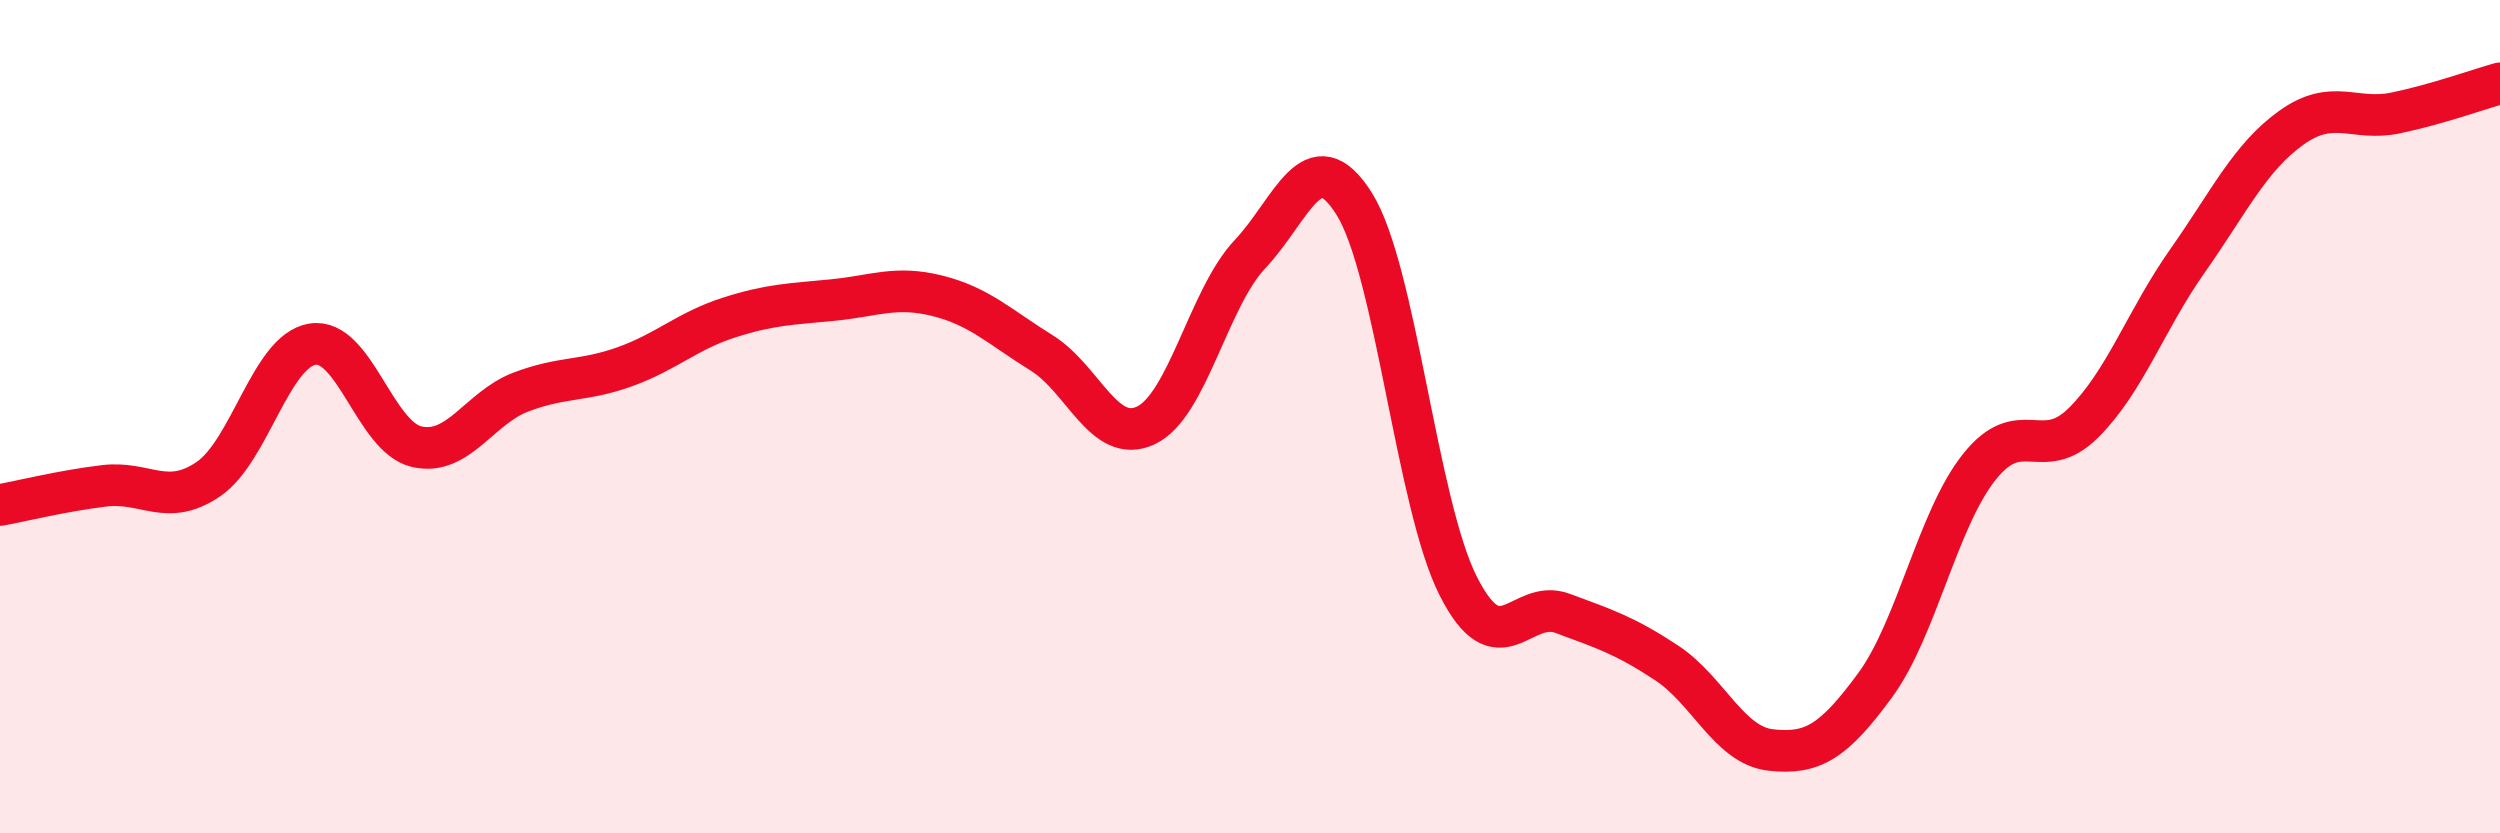 
    <svg width="60" height="20" viewBox="0 0 60 20" xmlns="http://www.w3.org/2000/svg">
      <path
        d="M 0,12.12 C 0.5,12.03 1.5,11.78 2.5,11.66 C 3.5,11.54 4,12.18 5,11.5 C 6,10.82 6.5,8.42 7.5,8.26 C 8.5,8.1 9,10.49 10,10.72 C 11,10.95 11.5,9.79 12.5,9.41 C 13.5,9.03 14,9.16 15,8.8 C 16,8.44 16.5,7.94 17.5,7.62 C 18.5,7.3 19,7.3 20,7.2 C 21,7.1 21.5,6.85 22.5,7.1 C 23.5,7.35 24,7.85 25,8.47 C 26,9.09 26.5,10.68 27.5,10.21 C 28.5,9.74 29,7.16 30,6.1 C 31,5.04 31.5,3.3 32.5,4.89 C 33.5,6.48 34,12.1 35,14.07 C 36,16.04 36.5,14.35 37.5,14.72 C 38.5,15.09 39,15.25 40,15.91 C 41,16.57 41.5,17.89 42.5,18 C 43.5,18.11 44,17.81 45,16.45 C 46,15.09 46.5,12.47 47.5,11.21 C 48.5,9.95 49,11.14 50,10.15 C 51,9.16 51.5,7.68 52.5,6.26 C 53.5,4.84 54,3.77 55,3.06 C 56,2.35 56.5,2.92 57.5,2.71 C 58.5,2.5 59.5,2.14 60,2L60 20L0 20Z"
        fill="#EB0A25"
        opacity="0.1"
        stroke-linecap="round"
        stroke-linejoin="round"
      />
      <path
        d="M 0,12.12 C 0.5,12.03 1.5,11.78 2.5,11.66 C 3.5,11.54 4,12.18 5,11.5 C 6,10.82 6.5,8.42 7.5,8.26 C 8.5,8.1 9,10.49 10,10.72 C 11,10.95 11.5,9.79 12.5,9.41 C 13.5,9.03 14,9.16 15,8.8 C 16,8.44 16.5,7.94 17.5,7.62 C 18.5,7.3 19,7.3 20,7.2 C 21,7.1 21.5,6.85 22.5,7.1 C 23.5,7.35 24,7.85 25,8.47 C 26,9.09 26.5,10.68 27.5,10.21 C 28.5,9.74 29,7.16 30,6.1 C 31,5.04 31.5,3.3 32.5,4.89 C 33.5,6.48 34,12.1 35,14.07 C 36,16.04 36.5,14.35 37.5,14.72 C 38.5,15.09 39,15.25 40,15.91 C 41,16.57 41.5,17.89 42.5,18 C 43.5,18.11 44,17.81 45,16.45 C 46,15.09 46.5,12.47 47.5,11.21 C 48.5,9.95 49,11.14 50,10.15 C 51,9.16 51.5,7.68 52.5,6.26 C 53.5,4.84 54,3.77 55,3.06 C 56,2.35 56.5,2.92 57.5,2.71 C 58.5,2.5 59.5,2.14 60,2"
        stroke="#EB0A25"
        stroke-width="1"
        fill="none"
        stroke-linecap="round"
        stroke-linejoin="round"
      />
    </svg>
  